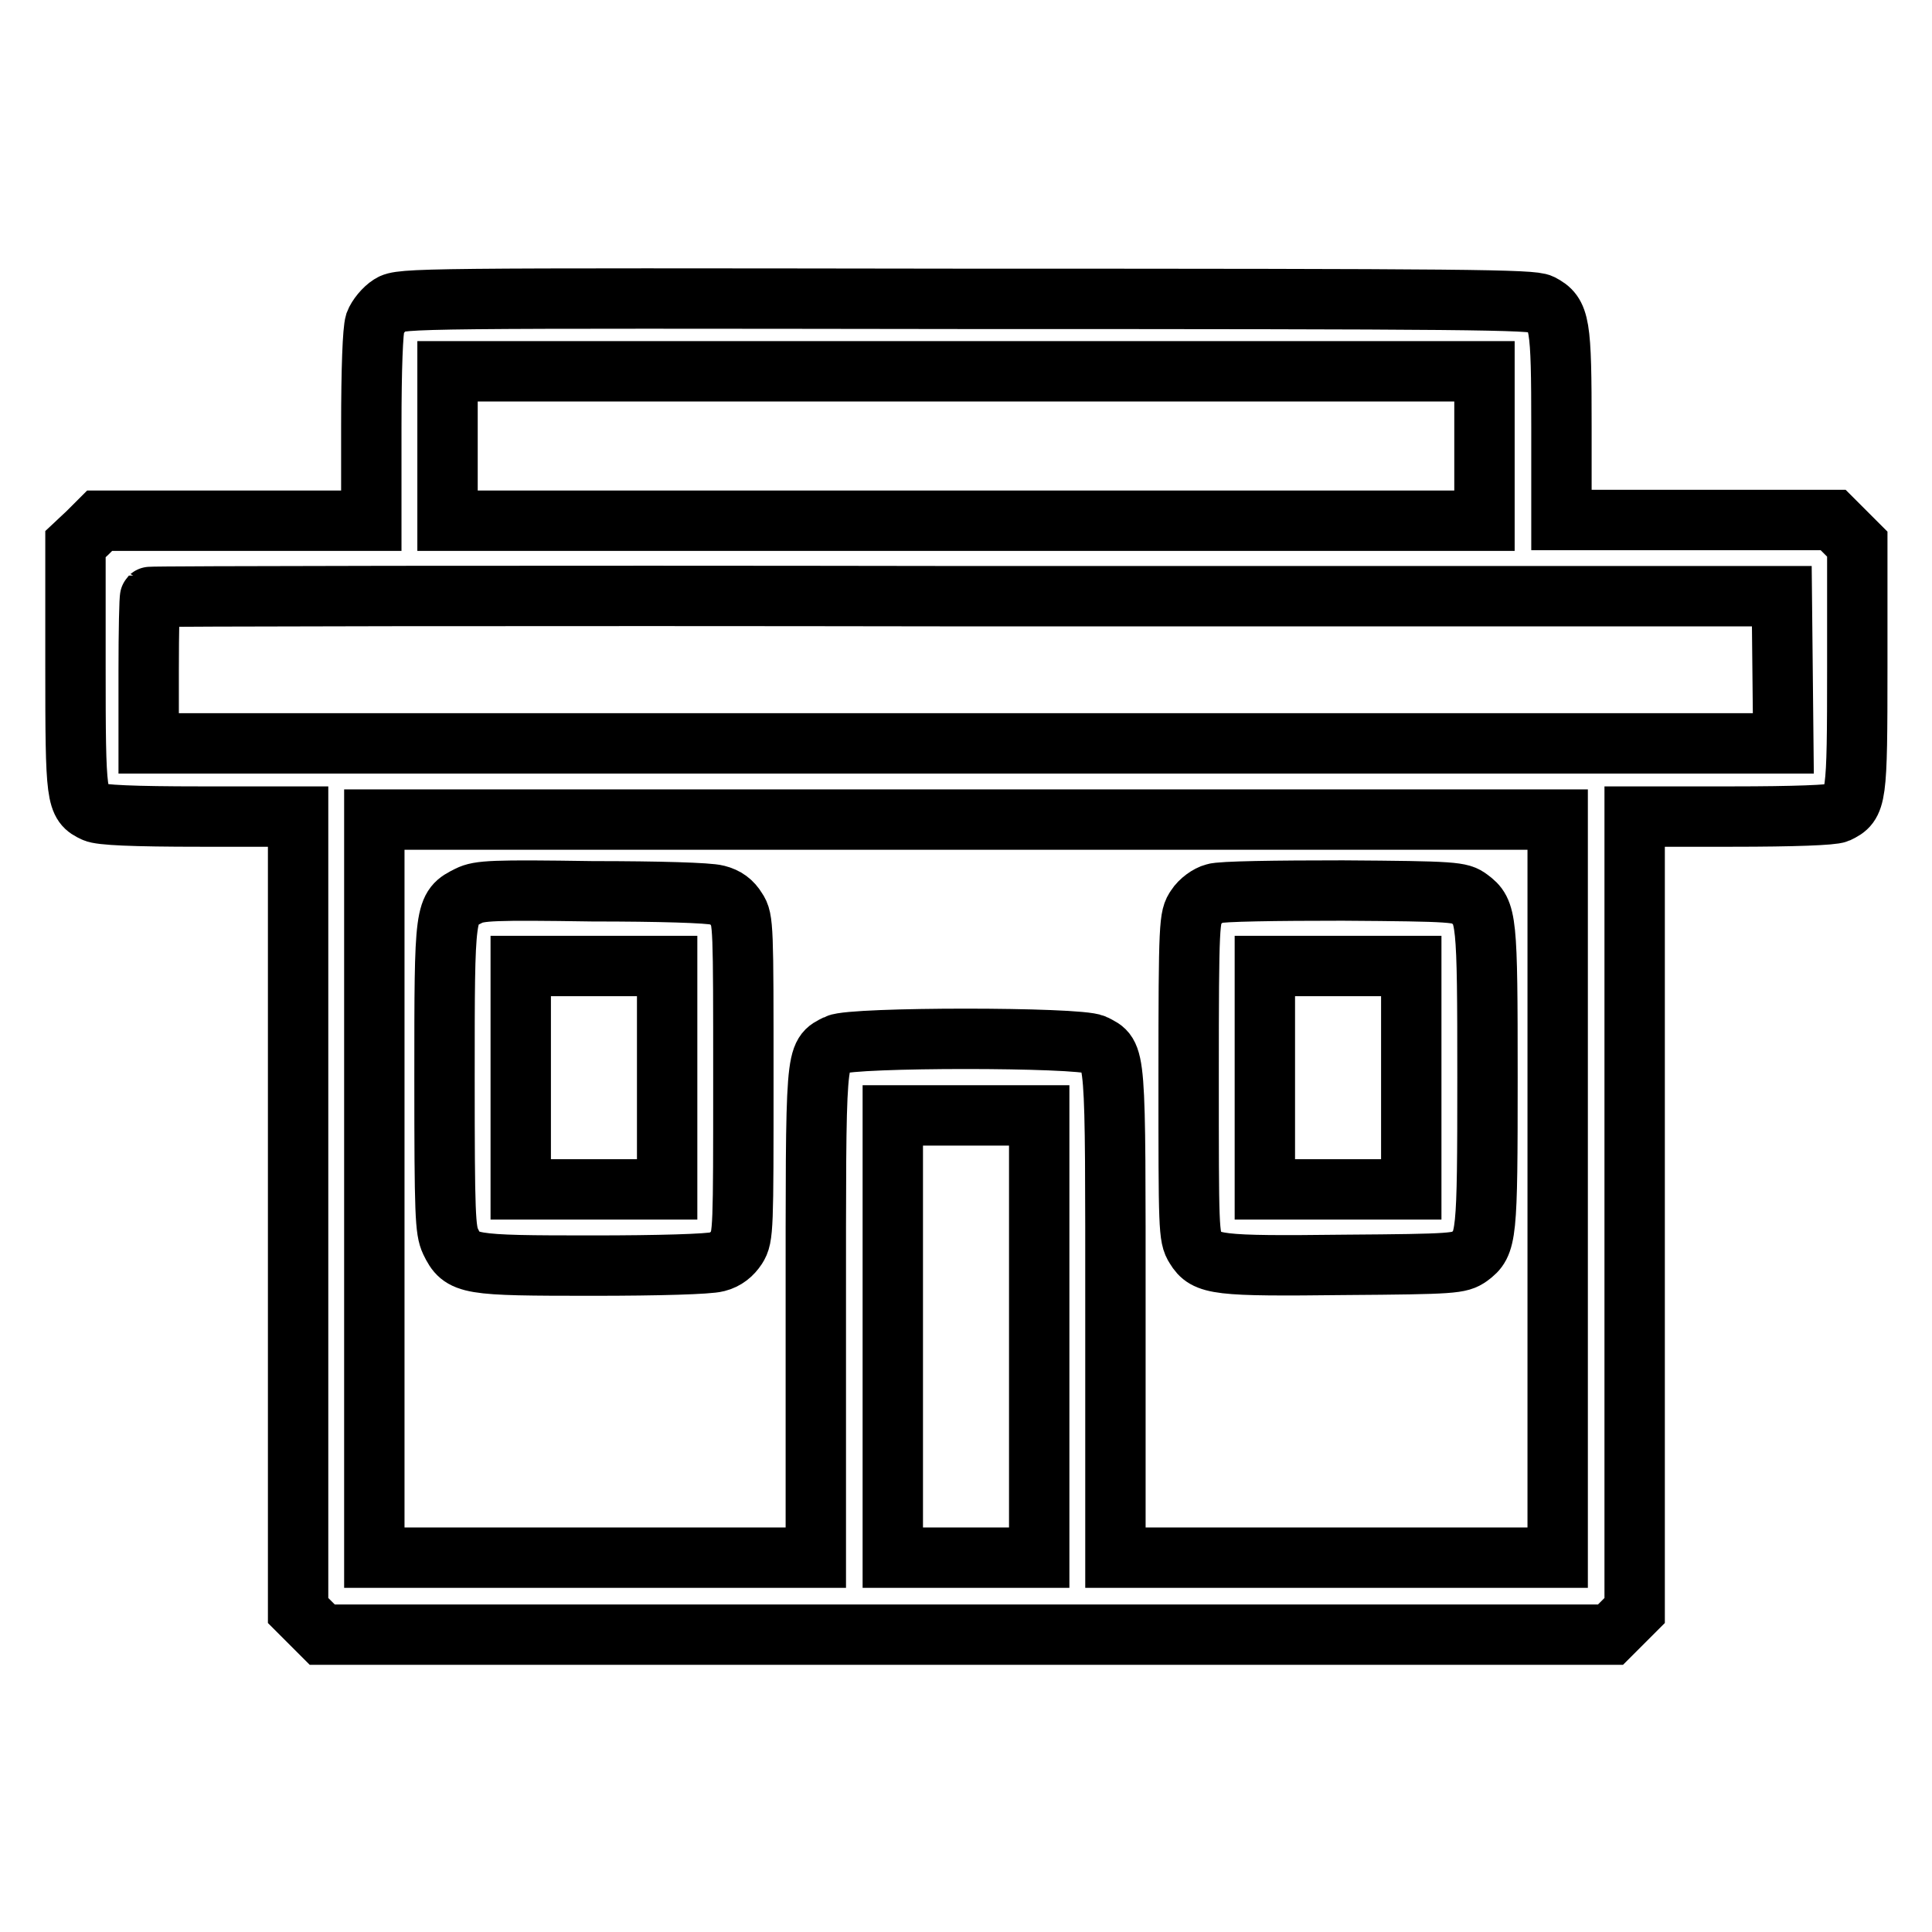 <?xml version="1.0" encoding="utf-8"?>
<!-- Svg Vector Icons : http://www.onlinewebfonts.com/icon -->
<!DOCTYPE svg PUBLIC "-//W3C//DTD SVG 1.1//EN" "http://www.w3.org/Graphics/SVG/1.1/DTD/svg11.dtd">
<svg version="1.1" xmlns="http://www.w3.org/2000/svg" xmlns:xlink="http://www.w3.org/1999/xlink" x="0px" y="0px" viewBox="0 0 256 256" enable-background="new 0 0 256 256" xml:space="preserve">
<g><g><g><path stroke-width="8" fill-opacity="0" stroke="#000000"  d="M51.7,40.4c-0.8,0.5-1.7,1.6-2,2.4c-0.3,1-0.5,5.9-0.5,13.8V69h-18h-18l-1.6,1.6L10,72.1v16.2c0,17.6,0.1,18.2,2.5,19.3c0.8,0.4,5.1,0.6,14.1,0.6h12.9v52.6v52.6l1.6,1.6l1.6,1.6H128h85.4l1.6-1.6l1.6-1.6v-52.6v-52.6h12.9c8.3,0,13.3-0.2,14-0.5c2.5-1.2,2.6-1.7,2.6-19.3V72.1l-1.6-1.6l-1.6-1.6h-18h-18V56.6c0-13.8-0.2-15-2.7-16.3c-1.2-0.6-9.2-0.7-76.2-0.7C55.2,39.5,53.1,39.5,51.7,40.4z M196.7,59.1V69H128H59.3v-9.9v-9.9H128h68.7V59.1z M236.2,88.7l0.1,9.8H128H19.7v-9.6c0-5.3,0.1-9.7,0.2-9.8C20,79,68.7,78.9,128.1,79l108,0L236.2,88.7z M206.4,157.5v48.9h-29.3h-29.3v-32.3c0-35.4,0.1-34.2-2.8-35.7c-2-1-32.1-1-34.1,0c-2.9,1.5-2.8,0.3-2.8,35.7v32.3H78.9H49.6v-48.9v-48.9H128h78.4V157.5z M137.7,177.1v29.3H128h-9.7v-29.3v-29.3h9.7h9.7V177.1z"/><path stroke-width="8" fill-opacity="0" stroke="#000000"  d="M62.1,118.7c-3.2,1.6-3.2,1.6-3.2,24.1c0,18.2,0.1,20.2,0.8,21.7c1.5,3.1,2.2,3.2,18.8,3.2c8.9,0,15.4-0.2,16.5-0.5c1.2-0.3,2-1,2.6-1.9c0.9-1.4,0.9-2.5,0.9-22.4c0-20,0-21.1-0.9-22.4c-0.6-1-1.4-1.6-2.6-1.9c-1.1-0.3-7.6-0.5-16.5-0.5C65.3,117.9,63.5,118,62.1,118.7z M88.4,142.8v14.8h-9.7H69v-14.8V128h9.7h9.7V142.8z"/><path stroke-width="8" fill-opacity="0" stroke="#000000"  d="M160.9,118.4c-0.8,0.2-1.9,1-2.4,1.8c-0.9,1.3-1,1.9-1,22.5c0,20.1,0,21.2,0.9,22.6c1.4,2.3,2.8,2.5,19.8,2.3c14.5-0.1,15.2-0.2,16.5-1.1c2.3-1.7,2.4-2.5,2.4-23.7c0-21.2-0.1-22-2.4-23.7c-1.2-0.9-1.9-1-16.8-1.1C169.2,118,161.7,118.1,160.9,118.4z M187,142.8v14.8h-9.7h-9.7v-14.8V128h9.7h9.7V142.8z"/></g></g></g>
</svg>